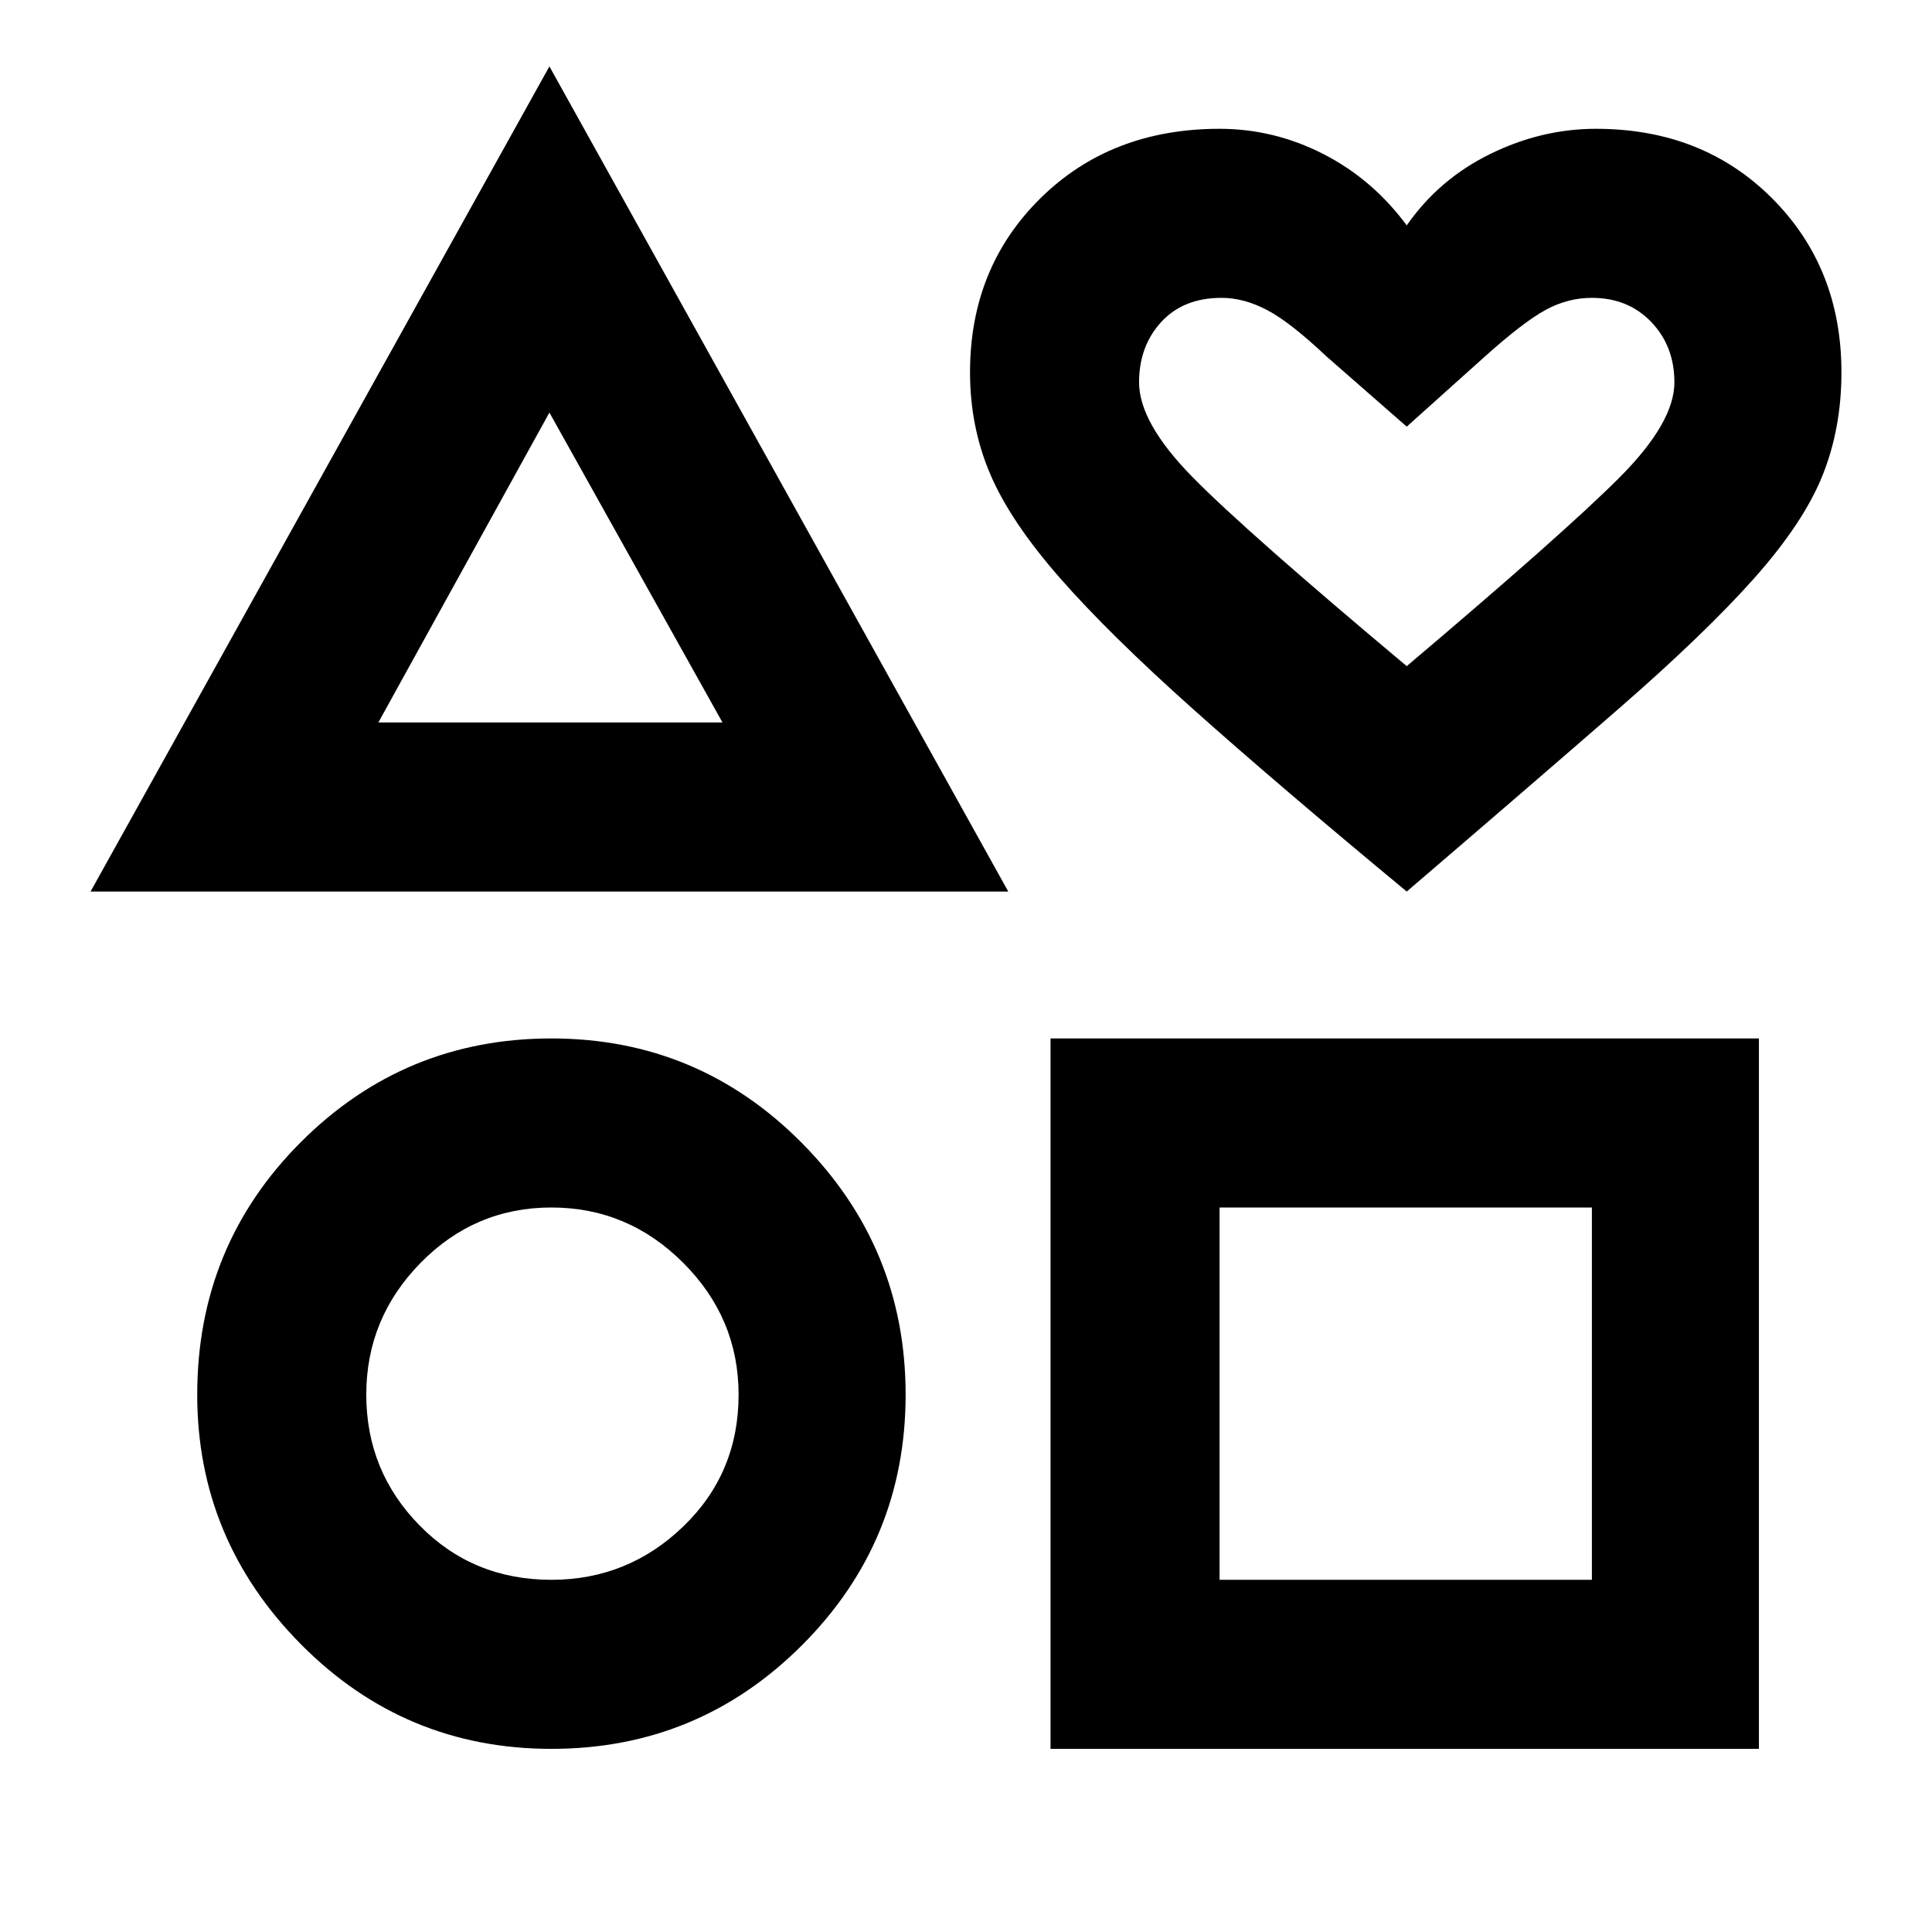 <?xml version="1.0" encoding="UTF-8"?> <svg xmlns="http://www.w3.org/2000/svg" height="48" width="48"><path d="M2.25 22.15 13.65 1.65 25.05 22.15ZM13.7 43.45Q10.05 43.45 7.475 40.85Q4.9 38.25 4.9 34.65Q4.9 30.95 7.475 28.375Q10.05 25.8 13.7 25.8Q17.35 25.8 19.925 28.4Q22.5 31 22.5 34.65Q22.5 38.3 19.925 40.875Q17.35 43.45 13.7 43.45ZM13.7 39.25Q15.6 39.25 16.975 37.925Q18.35 36.6 18.35 34.65Q18.35 32.75 16.975 31.375Q15.6 30 13.7 30Q11.8 30 10.45 31.375Q9.1 32.75 9.1 34.65Q9.1 36.55 10.425 37.9Q11.75 39.25 13.7 39.25ZM9.4 17.95H17.95L13.65 10.25ZM26.1 43.45V25.8H43.7V43.45ZM30.3 39.25H39.55V30H30.3ZM34.95 22.15Q31.75 19.5 29.65 17.625Q27.55 15.75 26.325 14.35Q25.1 12.95 24.6 11.775Q24.1 10.6 24.1 9.25Q24.1 6.65 25.85 4.925Q27.6 3.2 30.3 3.2Q31.65 3.2 32.875 3.825Q34.1 4.45 34.95 5.6Q35.75 4.45 37.025 3.825Q38.3 3.2 39.65 3.2Q42.3 3.2 44.025 4.925Q45.75 6.65 45.75 9.25Q45.75 10.65 45.275 11.825Q44.8 13 43.575 14.375Q42.35 15.75 40.225 17.6Q38.1 19.45 34.95 22.15ZM34.95 16.55Q38.85 13.25 40.225 11.875Q41.6 10.5 41.6 9.5Q41.6 8.6 41.025 8Q40.45 7.4 39.55 7.4Q38.95 7.4 38.4 7.7Q37.85 8 36.9 8.85L34.95 10.6L32.95 8.85Q32.05 8 31.475 7.7Q30.9 7.4 30.35 7.4Q29.4 7.4 28.85 8Q28.3 8.6 28.3 9.5Q28.3 10.5 29.625 11.85Q30.95 13.2 34.95 16.55ZM34.95 12.05Q34.95 12.05 34.95 12.05Q34.95 12.05 34.95 12.05Q34.95 12.05 34.95 12.05Q34.95 12.05 34.95 12.05Q34.95 12.05 34.95 12.05Q34.95 12.05 34.95 12.05Q34.95 12.05 34.95 12.05Q34.95 12.05 34.95 12.05Q34.95 12.05 34.95 12.05Q34.95 12.05 34.95 12.05Q34.95 12.05 34.95 12.05Q34.95 12.05 34.95 12.05ZM13.65 14.15ZM13.7 34.65Q13.7 34.65 13.7 34.65Q13.7 34.65 13.7 34.65Q13.7 34.65 13.7 34.65Q13.7 34.65 13.7 34.65Q13.7 34.65 13.7 34.65Q13.7 34.65 13.7 34.65Q13.7 34.65 13.7 34.65Q13.7 34.65 13.7 34.65ZM34.95 34.65Z"></path></svg> 